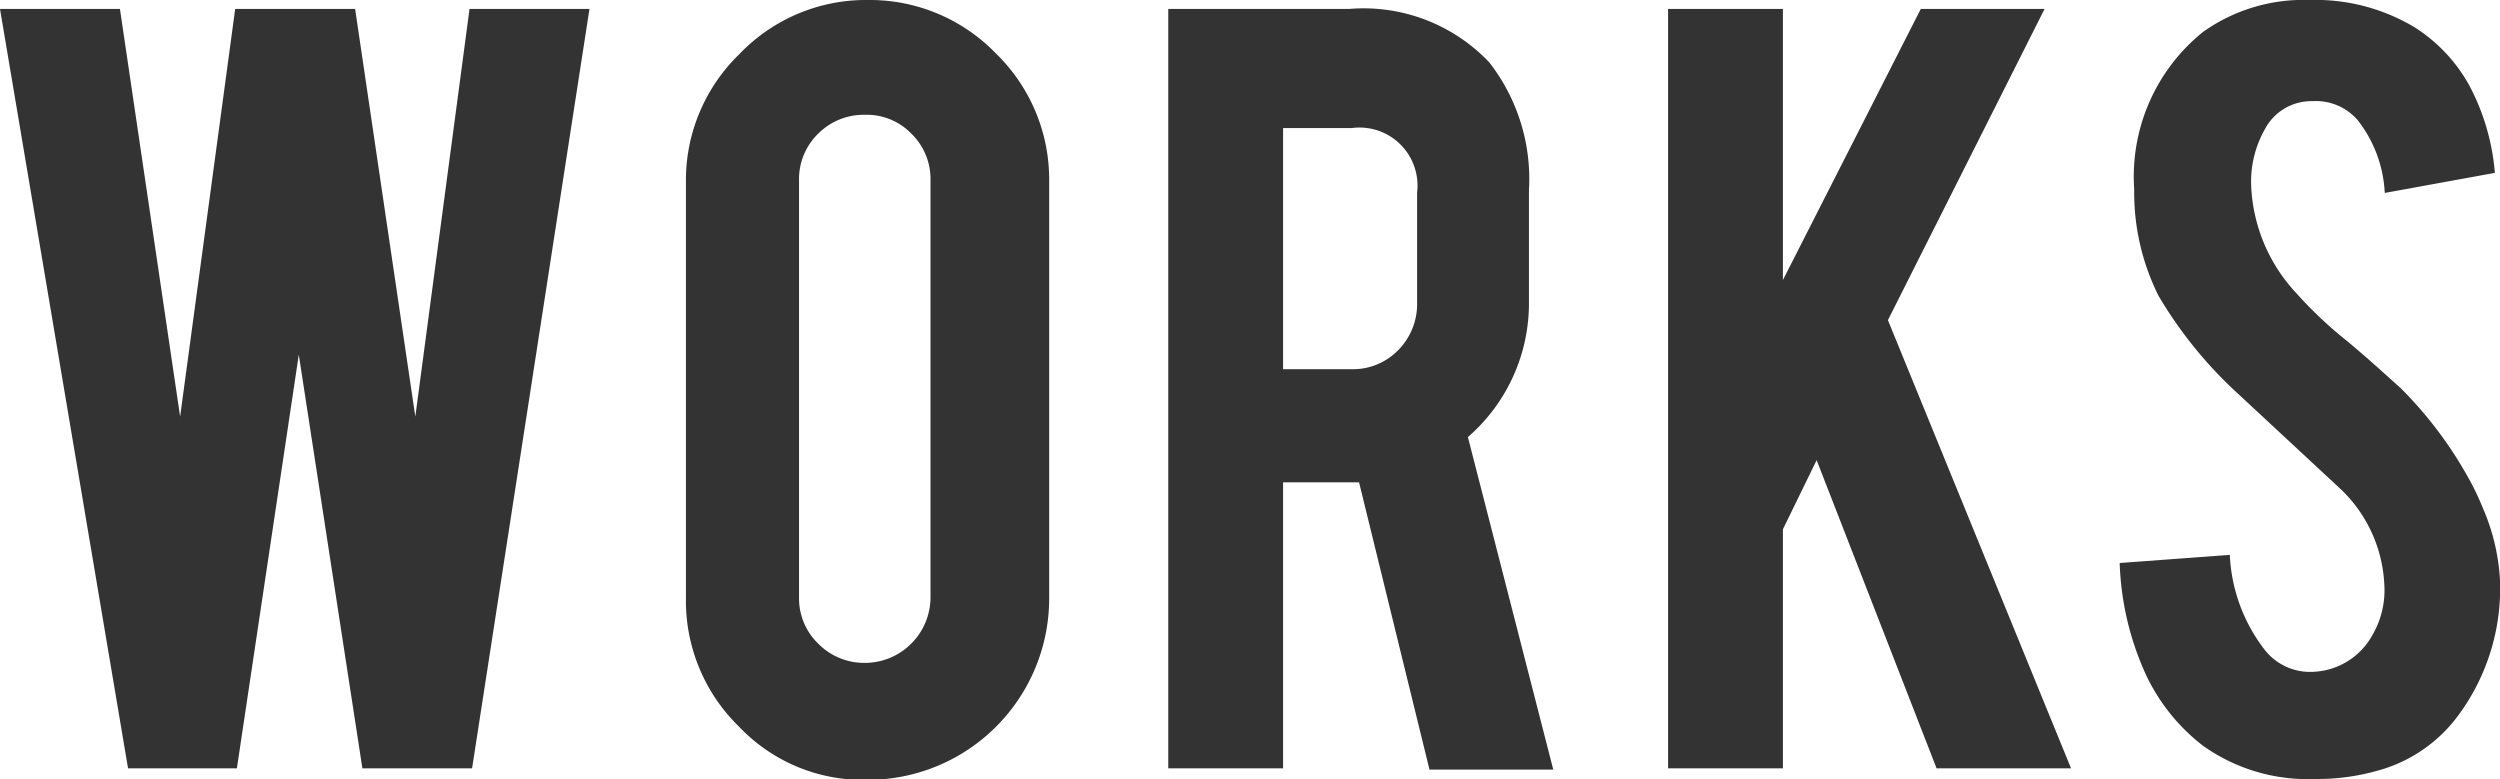 <svg xmlns="http://www.w3.org/2000/svg" viewBox="0 0 58.57 18.25"><defs><style>.cls-1{isolation:isolate;}.cls-2{fill:#333;}</style></defs><g id="Layer_2" data-name="Layer 2"><g id="contents"><g id="_01" data-name=" 01"><g class="cls-1"><path class="cls-2" d="M11,.21h2.81L11.06,18H8.49L7,8.31,5.55,18H3L0,.21H2.81L4.22,9.76,5.51.21H8.32L9.73,9.76Z"/><path class="cls-2" d="M20.33,0a4.11,4.11,0,0,1,3,1.25,4.12,4.12,0,0,1,1.25,3V14a4.25,4.25,0,0,1-4.27,4.27,4,4,0,0,1-3-1.25,4.11,4.11,0,0,1-1.24-3V4.27a4.11,4.11,0,0,1,1.25-3A4.1,4.1,0,0,1,20.33,0ZM21.8,4.22a1.48,1.48,0,0,0-.45-1.09,1.45,1.45,0,0,0-1.09-.44,1.5,1.5,0,0,0-1.09.44,1.48,1.48,0,0,0-.45,1.09V14a1.47,1.47,0,0,0,.45,1.08,1.51,1.51,0,0,0,1.09.45A1.54,1.54,0,0,0,21.8,14Z"/><path class="cls-2" d="M31.6.21a4.06,4.06,0,0,1,3.29,1.25,4.45,4.45,0,0,1,.93,3V7.05a4.15,4.15,0,0,1-1.43,3.19l2,7.79h-2.9L31.84,11.3H30.06V18H27.37V.21Zm1.6,4.3A1.36,1.36,0,0,0,31.67,3H30.06V8.65h1.61a1.48,1.48,0,0,0,1.09-.45,1.53,1.53,0,0,0,.44-1.09Z"/><path class="cls-2" d="M41.77,12.4V18H39.08V.21h2.69V6.56L45,.21H47.9L44.23,7.5,48.52,18H45.37l-2.81-7.22Z"/><path class="cls-2" d="M58.57,13.6a5,5,0,0,1-1,3.19,3.47,3.47,0,0,1-1.85,1.26,5.17,5.17,0,0,1-1.49.2,4.23,4.23,0,0,1-2.62-.78,4.53,4.53,0,0,1-1.37-1.74,6.82,6.82,0,0,1-.58-2.54L52.24,13a3.92,3.92,0,0,0,.83,2.24,1.35,1.35,0,0,0,1.11.5,1.66,1.66,0,0,0,1.4-.86,2.08,2.08,0,0,0,.28-1.18,3.3,3.3,0,0,0-1-2.22L52.46,9.25a10,10,0,0,1-1.89-2.32A5.42,5.42,0,0,1,50,4.43,4.35,4.35,0,0,1,51.61.75,4.06,4.06,0,0,1,54.11,0a4.51,4.51,0,0,1,2.46.64A3.77,3.77,0,0,1,57.85,2a5.28,5.28,0,0,1,.6,2.05l-2.58.47a3,3,0,0,0-.63-1.7,1.29,1.29,0,0,0-1.06-.45,1.23,1.23,0,0,0-1.12.66,2.49,2.49,0,0,0-.32,1.31A3.92,3.92,0,0,0,53.8,6.87,9.65,9.65,0,0,0,55,8c.62.52,1,.88,1.24,1.09a9.46,9.46,0,0,1,1.53,2,6.41,6.41,0,0,1,.41.84A4.87,4.87,0,0,1,58.57,13.6Z"/></g></g></g></g></svg>